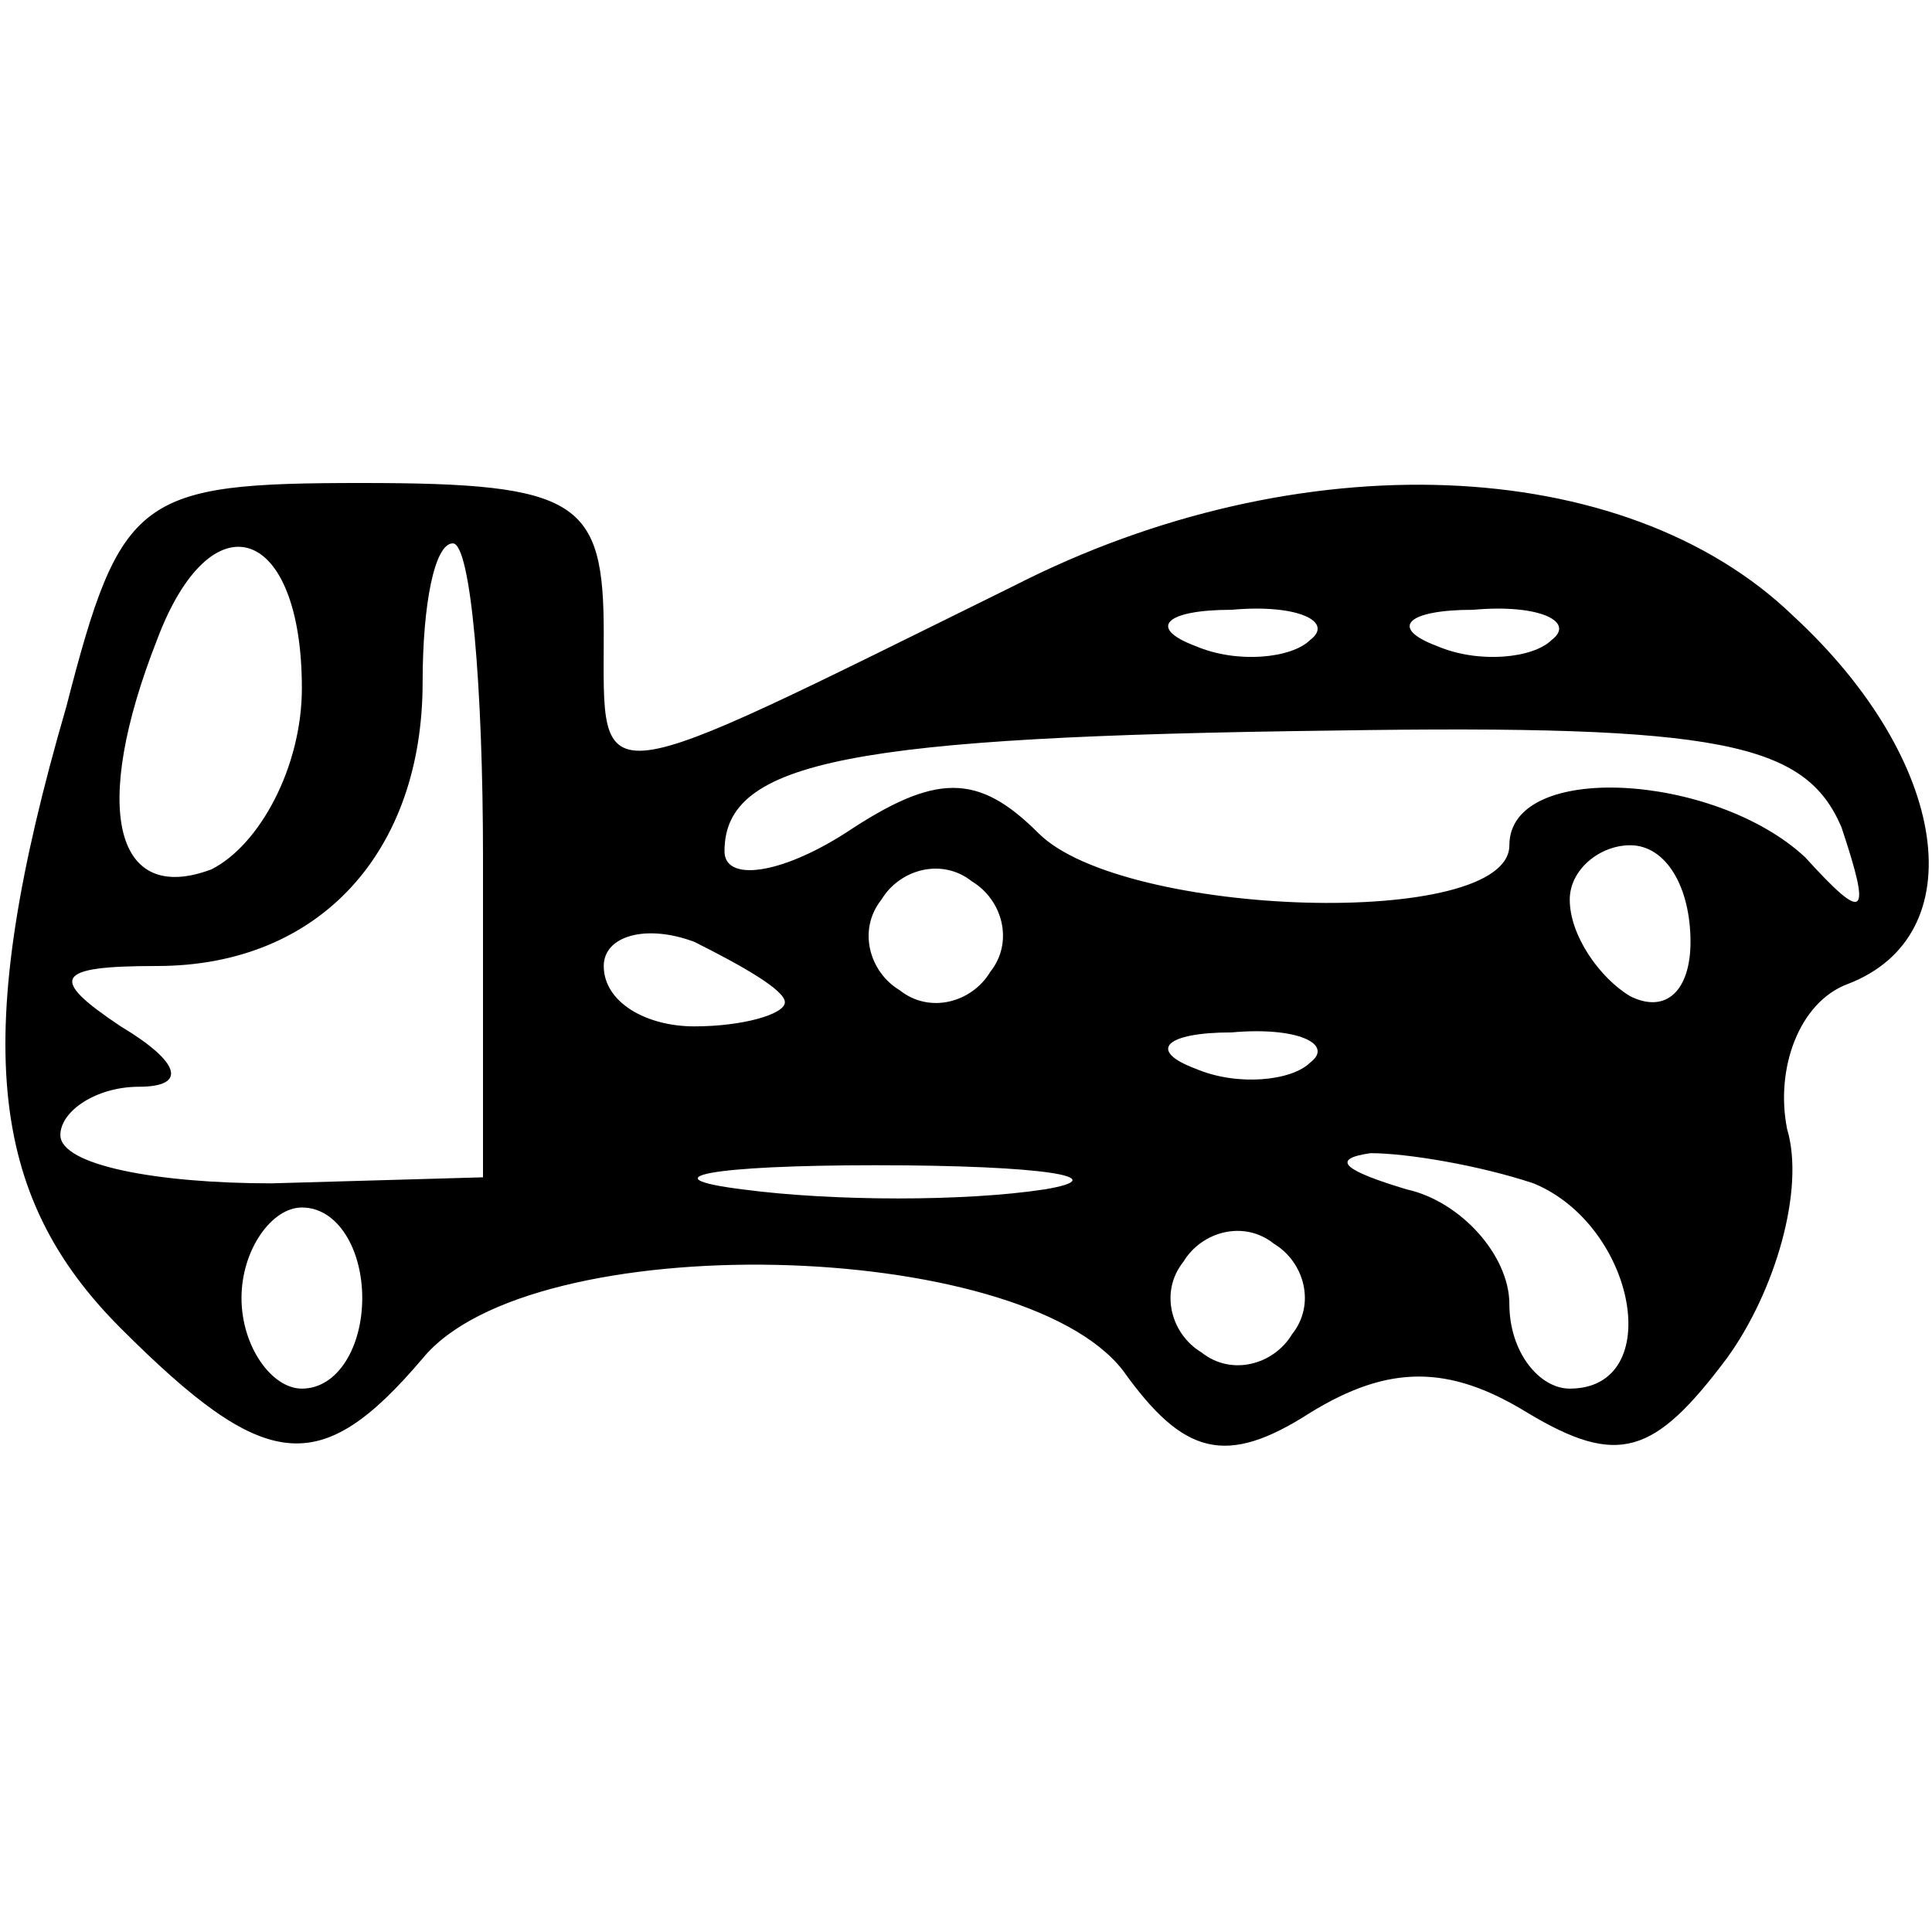 <?xml version="1.0" encoding="UTF-8" standalone="no"?> <svg xmlns="http://www.w3.org/2000/svg" width="32pt" height="32pt" viewBox="0 0 32 32" preserveAspectRatio="xMidYMid meet"> <g transform="translate(0,32) scale(0.1,-0.1)" fill="#000000" stroke="none"> <path d="M11 203 c-16 -55 -13 -81 9 -103 24 -24 33 -25 50 -5 18 22 99 20 116 -2 10 -14 17 -16 31 -7 13 8 23 8 36 0 15 -9 21 -7 33 9 8 11 13 28 10 38 -2 10 2 21 10 24 21 8 17 37 -9 61 -28 27 -82 29 -129 5 -71 -35 -68 -35 -68 -8 0 22 -4 25 -40 25 -37 0 -40 -2 -49 -37z m39 3 c0 -13 -7 -26 -15 -30 -16 -6 -20 10 -9 38 9 24 24 19 24 -8z m30 -28 l0 -53 -35 -1 c-19 0 -35 3 -35 8 0 4 6 8 13 8 8 0 7 4 -3 10 -12 8 -11 10 6 10 27 0 44 19 44 47 0 13 2 23 5 23 3 0 5 -24 5 -52z m137 36 c-3 -3 -12 -4 -19 -1 -8 3 -5 6 6 6 11 1 17 -2 13 -5z m40 0 c-3 -3 -12 -4 -19 -1 -8 3 -5 6 6 6 11 1 17 -2 13 -5z m48 -31 c5 -15 4 -16 -6 -5 -15 14 -49 16 -49 2 0 -14 -64 -12 -78 2 -10 10 -17 10 -32 0 -11 -7 -20 -8 -20 -3 0 15 21 19 101 20 64 1 78 -2 84 -16z m-141 -24 c-3 -5 -10 -7 -15 -3 -5 3 -7 10 -3 15 3 5 10 7 15 3 5 -3 7 -10 3 -15z m116 5 c0 -8 -4 -12 -10 -9 -5 3 -10 10 -10 16 0 5 5 9 10 9 6 0 10 -7 10 -16z m-150 -10 c0 -2 -7 -4 -15 -4 -8 0 -15 4 -15 10 0 5 7 7 15 4 8 -4 15 -8 15 -10z m87 -10 c-3 -3 -12 -4 -19 -1 -8 3 -5 6 6 6 11 1 17 -2 13 -5z m-44 -21 c-13 -2 -35 -2 -50 0 -16 2 -5 4 22 4 28 0 40 -2 28 -4z m81 1 c17 -7 22 -34 6 -34 -5 0 -10 6 -10 14 0 8 -8 17 -17 19 -10 3 -13 5 -6 6 6 0 18 -2 27 -5z m-194 -19 c0 -8 -4 -15 -10 -15 -5 0 -10 7 -10 15 0 8 5 15 10 15 6 0 10 -7 10 -15z m154 -6 c-3 -5 -10 -7 -15 -3 -5 3 -7 10 -3 15 3 5 10 7 15 3 5 -3 7 -10 3 -15z"></path> </g> </svg> 